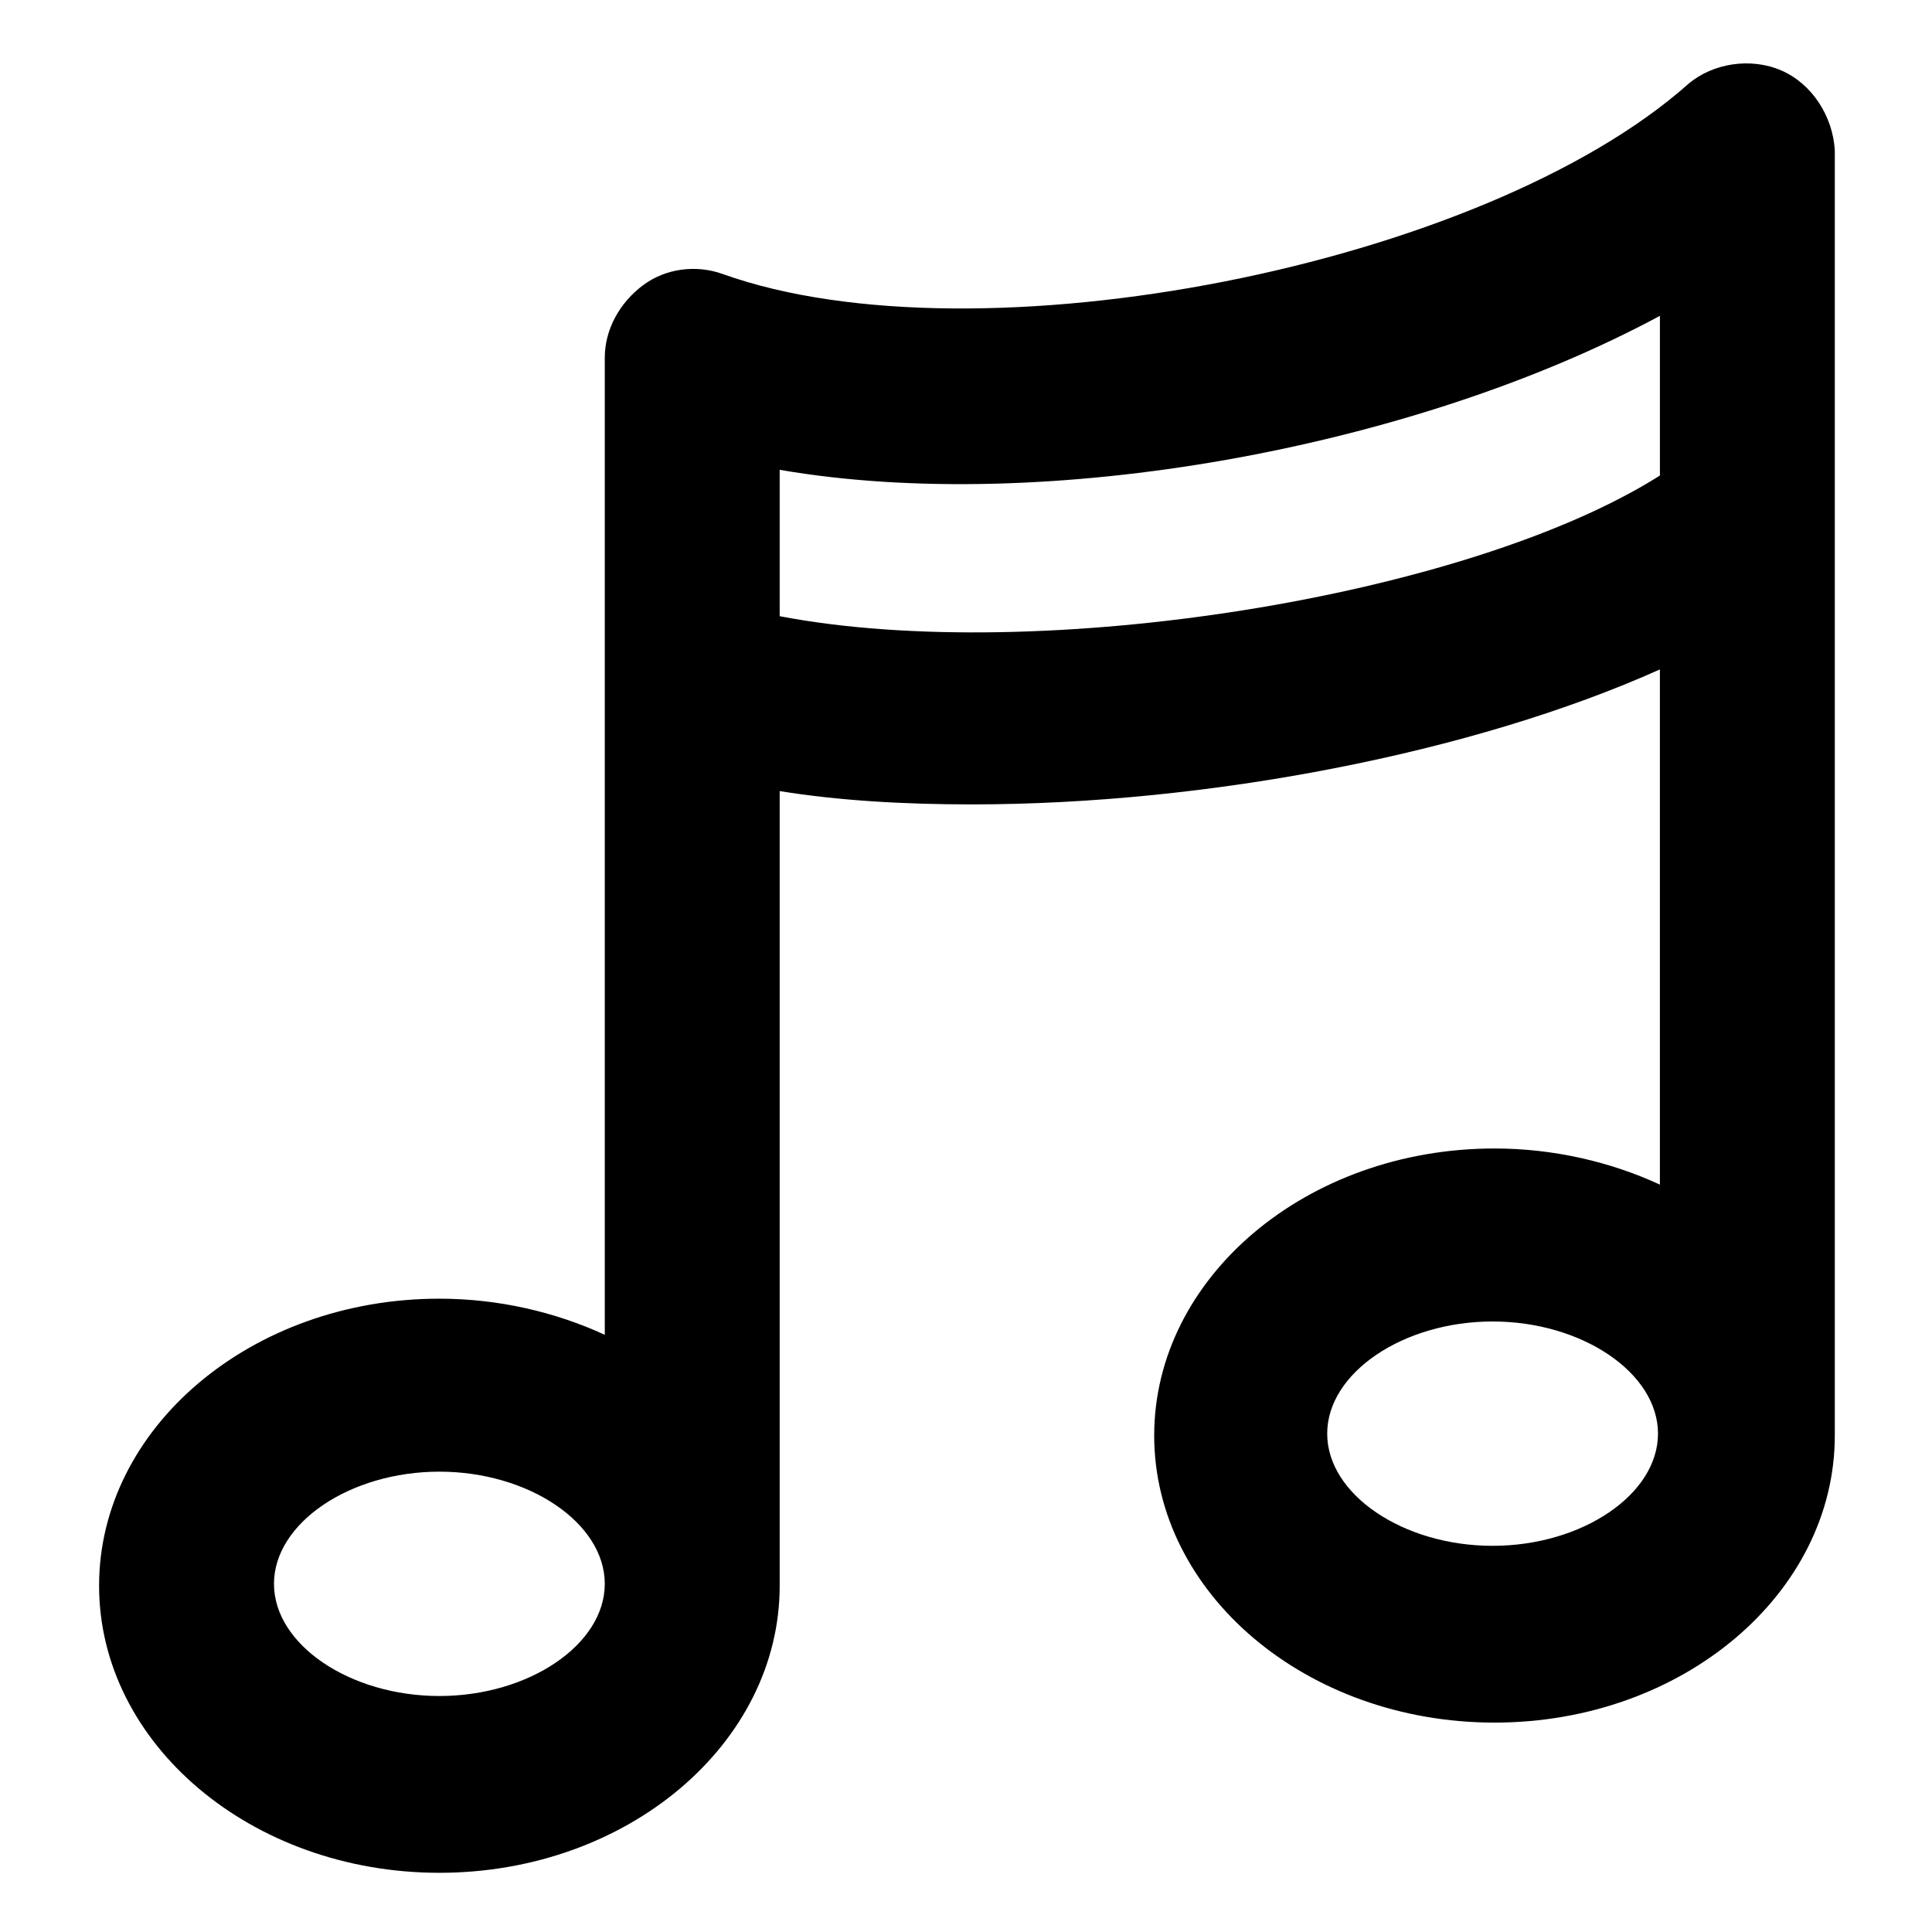 <?xml version="1.0" encoding="UTF-8"?>
<!-- Uploaded to: SVG Repo, www.svgrepo.com, Generator: SVG Repo Mixer Tools -->
<svg fill="#000000" width="800px" height="800px" version="1.1" viewBox="144 144 512 512" xmlns="http://www.w3.org/2000/svg">
 <path d="m616.13 162.7c-8.062-3.527-18.137-2.016-24.688 3.527-54.41 48.367-188.43 74.562-255.93 50.383-7.055-2.519-15.113-1.512-21.16 3.023-6.047 4.531-10.078 11.586-10.078 19.145v258.96c-13.098-6.047-28.215-9.574-43.832-9.574-49.879 0-90.184 34.258-90.184 76.074 0 41.816 40.305 76.074 90.184 76.074s90.184-34.258 90.184-76.074v-210.59c15.617 2.519 32.746 3.527 50.883 3.527 62.473 0 133-13.602 182.38-35.77v136.53c-13.098-6.047-28.215-9.574-43.832-9.574-49.879 0-90.184 34.258-90.184 76.074s40.305 76.074 90.184 76.074c49.879 0 90.184-34.258 90.184-76.074v-340.57c-0.504-9.066-6.043-17.633-14.105-21.16zm-355.69 430.76c-23.68 0-43.832-13.602-43.832-29.727 0-16.121 20.152-29.727 43.832-29.727 23.68 0 43.832 13.602 43.832 29.727s-20.152 29.727-43.832 29.727zm90.184-286.16v-38.793c70.031 12.09 167.77-5.543 233.27-40.809v42.32c-50.887 32.242-164.75 50.383-233.27 37.281zm188.93 246.36c-23.68 0-43.832-13.602-43.832-29.727 0-16.121 20.152-29.727 43.832-29.727 23.68 0 43.832 13.602 43.832 29.727s-20.152 29.727-43.832 29.727z"/>
</svg>